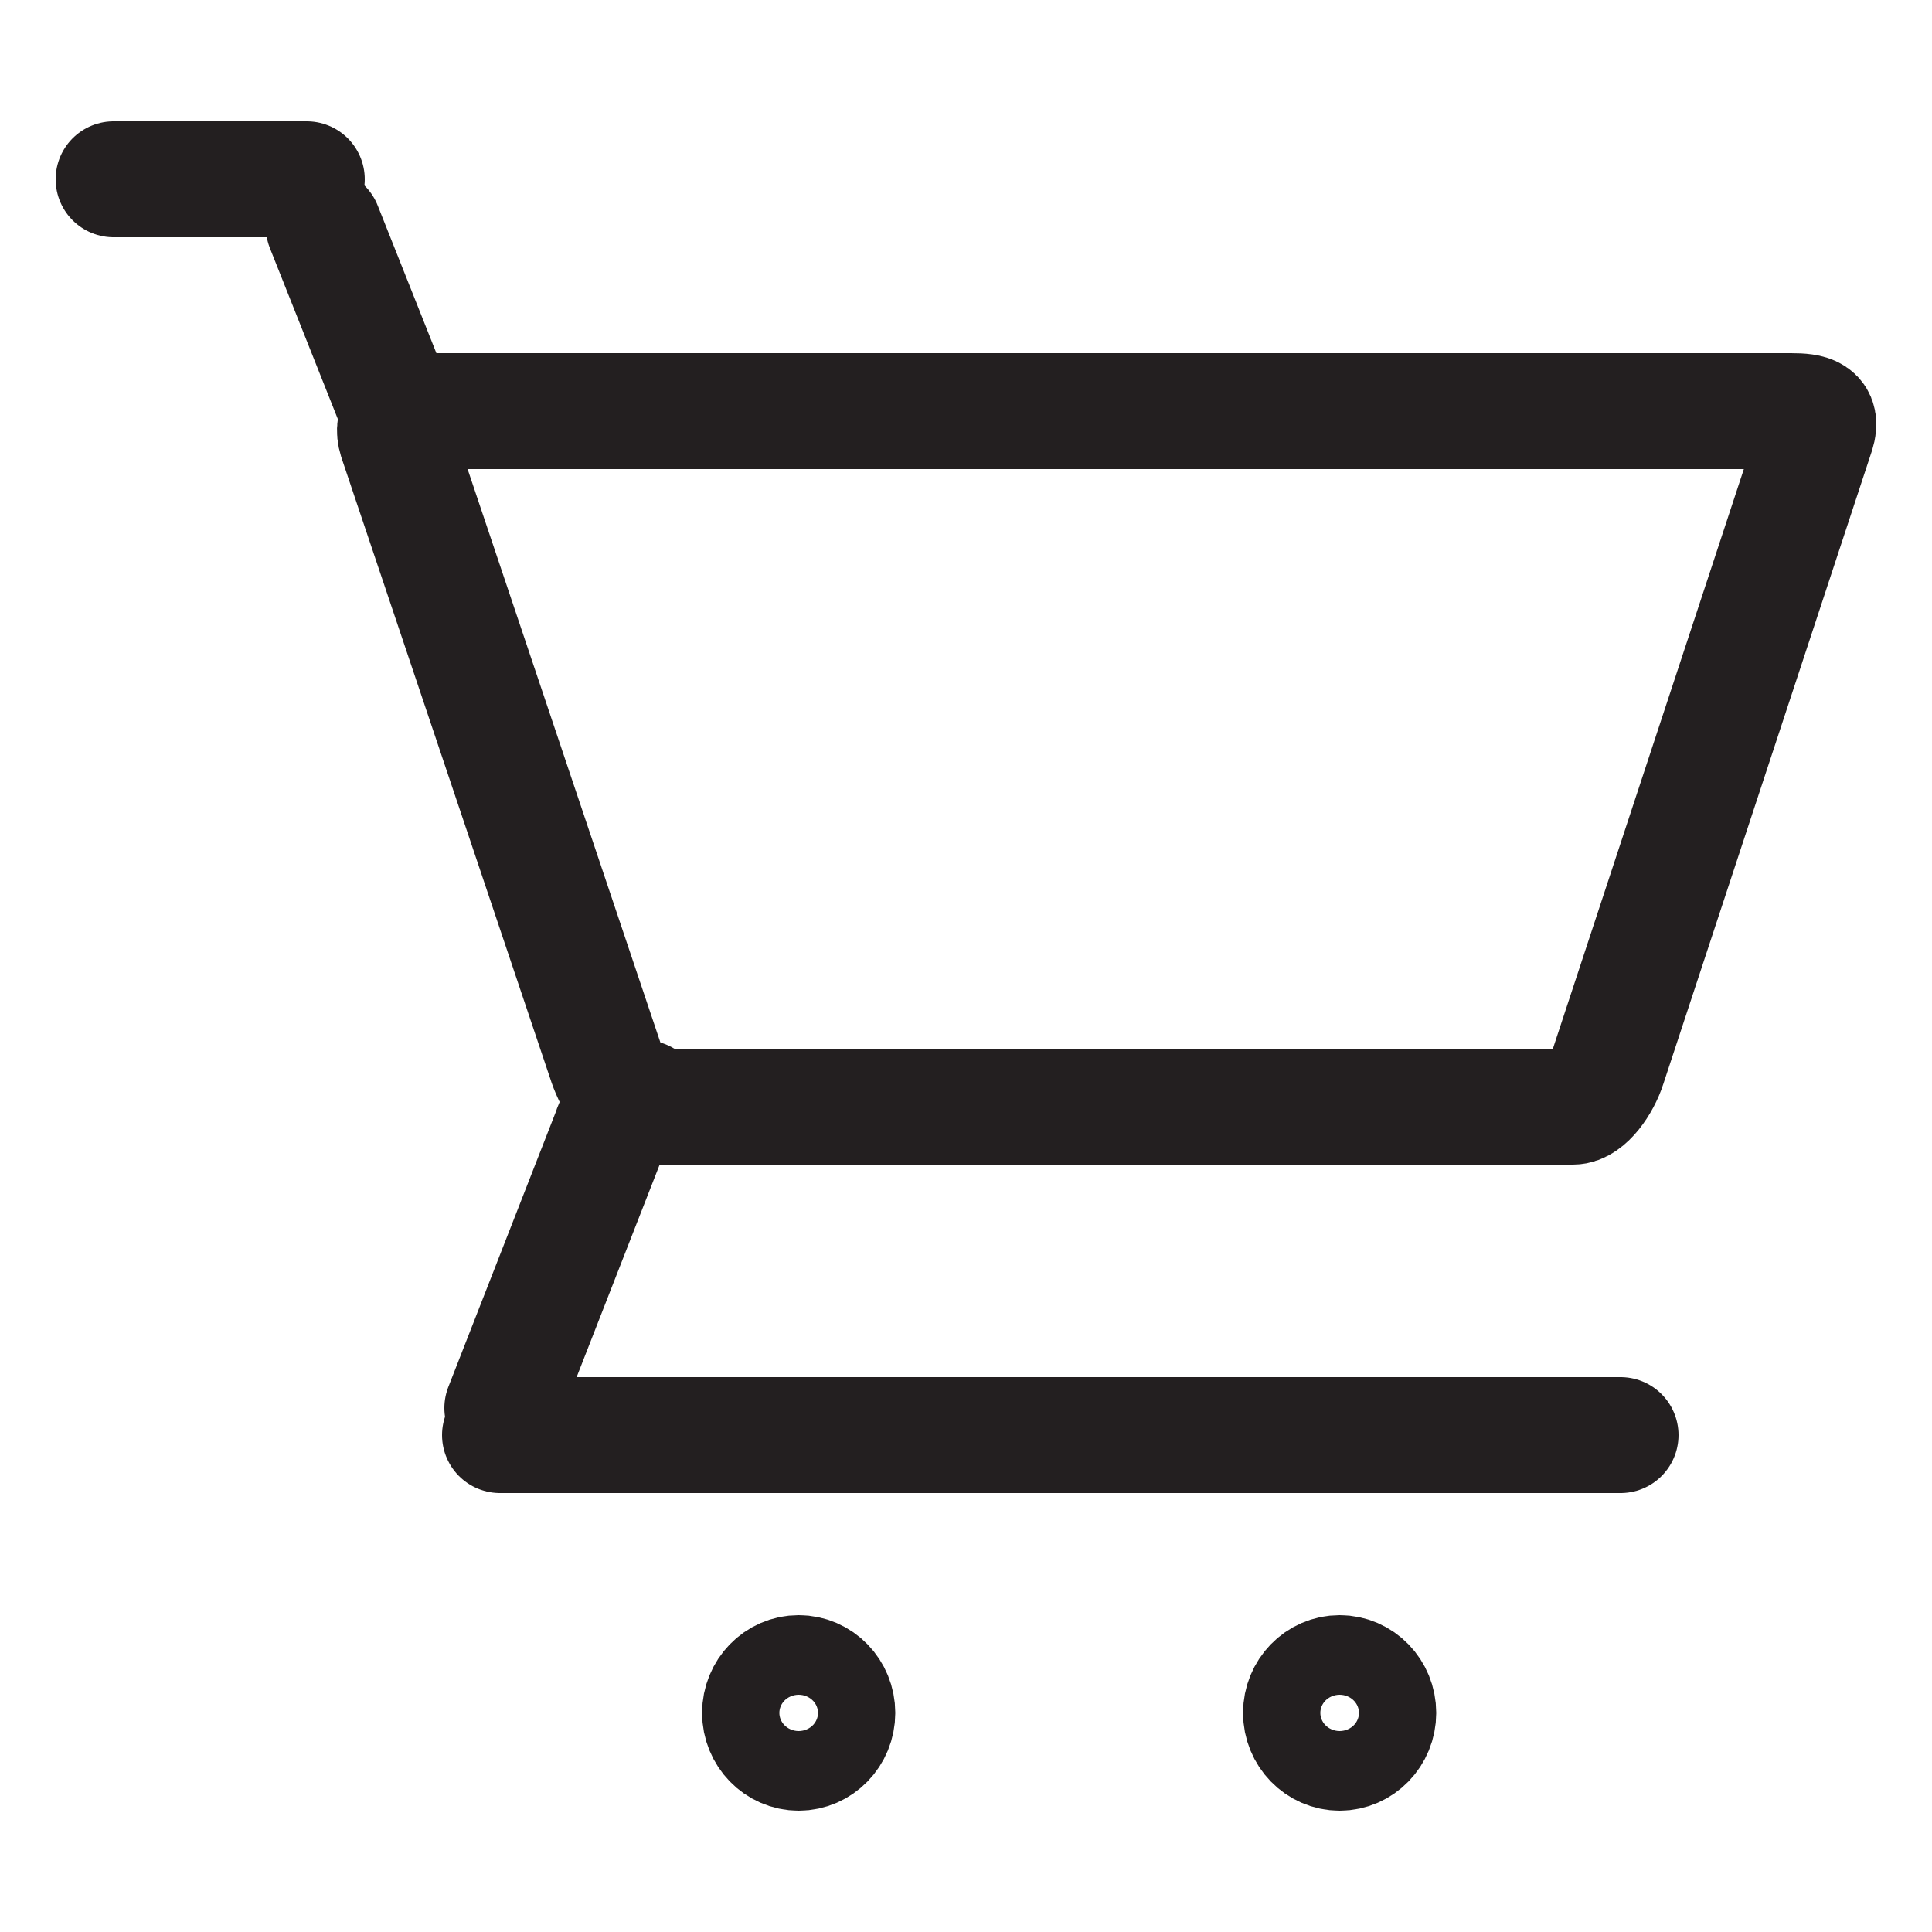 <svg id="Layer_1_copy" data-name="Layer 1 copy" xmlns="http://www.w3.org/2000/svg" viewBox="0 0 50 50"><defs><style>.cls-1,.cls-2{fill:none;stroke:#231f20;stroke-width:3px;}.cls-1{stroke-miterlimit:10;}.cls-2{stroke-linecap:round;stroke-linejoin:round;}</style></defs><title>Icons_Black</title><g id="Icon"><ellipse class="cls-1" cx="20.67" cy="44.33" rx="1" ry="1.03"/><ellipse class="cls-1" cx="34.67" cy="44.33" rx="1" ry="1.03"/><path class="cls-2" d="M10.93,10.64H46.35c.52,0,.82.07.67.56l-5.4,16.39c-.15.47-.55,1.05-.91,1.05H16.57c-.36,0-.76-.72-.91-1.21l-5.4-16.06C10.11,10.89,10.41,10.64,10.93,10.64Z"/><line class="cls-2" x1="10.22" y1="10.5" x2="8.38" y2="5.87"/><path class="cls-2" d="M16.67,28.42c-.34,0-.73.39-.88.88L13,36.44"/><line class="cls-2" x1="2.94" y1="4.64" x2="7.94" y2="4.64"/><line class="cls-2" x1="12.94" y1="37.14" x2="41.94" y2="37.14"/></g></svg>